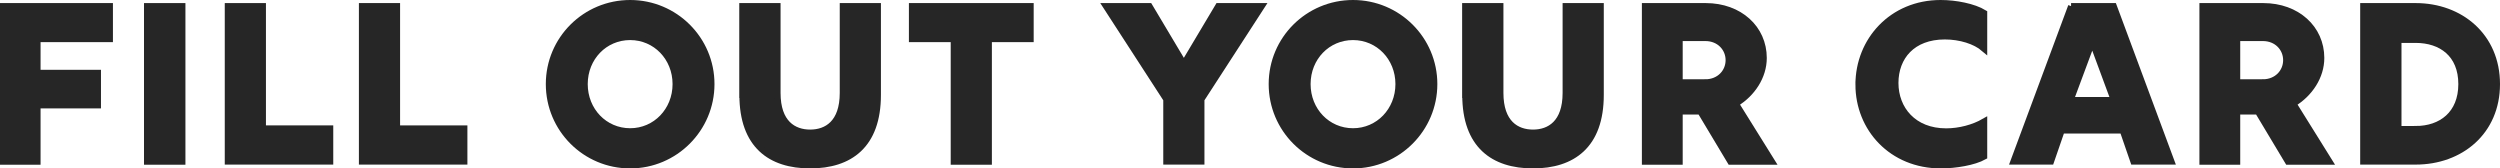 <?xml version="1.0" encoding="UTF-8"?>
<svg id="Layer_2" data-name="Layer 2" xmlns="http://www.w3.org/2000/svg" viewBox="0 0 202.77 13.66">
  <defs>
    <style>
      .cls-1 {
        fill: #262626;
        stroke: #262626;
        stroke-miterlimit: 10;
        stroke-width: .5px;
      }
    </style>
  </defs>
  <g id="Layer_1-2" data-name="Layer 1">
    <g>
      <path class="cls-1" d="M.25,.5H8.91V3.17H3.04v2.74H7.94v2.63H3.04v4.57H.25V.5Z"/>
      <path class="cls-1" d="M11.93,.5h2.86V13.11h-2.86V.5Z"/>
      <path class="cls-1" d="M18.48,.5h2.84V10.42h5.46v2.68h-8.3V.5Z"/>
      <path class="cls-1" d="M29.36,.5h2.84V10.42h5.46v2.68h-8.3V.5Z"/>
      <path class="cls-1" d="M44.52,6.82c0-3.64,2.95-6.57,6.59-6.57s6.59,2.94,6.59,6.57-2.95,6.59-6.59,6.59-6.59-2.94-6.59-6.59Zm10.28,0c0-2.14-1.62-3.82-3.69-3.82s-3.69,1.67-3.69,3.82,1.62,3.83,3.69,3.83,3.69-1.69,3.69-3.83Z"/>
      <path class="cls-1" d="M60.21,7.7V.5h2.85V7.54c0,2.45,1.31,3.22,2.65,3.22s2.65-.77,2.65-3.22V.5h2.84V7.7c0,4.09-2.28,5.71-5.49,5.71s-5.49-1.62-5.49-5.71Z"/>
      <path class="cls-1" d="M77.36,3.17h-3.39V.5h9.62V3.17h-3.39V13.11h-2.84V3.17Z"/>
      <path class="cls-1" d="M94.6,8.06l-4.9-7.56h3.53l2.79,4.68,2.79-4.68h3.53l-4.9,7.56v5.04h-2.84v-5.04Z"/>
      <path class="cls-1" d="M103.15,6.82c0-3.64,2.95-6.57,6.59-6.57s6.59,2.94,6.59,6.57-2.95,6.59-6.59,6.59-6.59-2.94-6.59-6.59Zm10.28,0c0-2.14-1.62-3.82-3.69-3.82s-3.69,1.67-3.69,3.82,1.62,3.83,3.69,3.83,3.69-1.69,3.69-3.83Z"/>
      <path class="cls-1" d="M118.84,7.7V.5h2.85V7.54c0,2.45,1.31,3.22,2.65,3.22s2.65-.77,2.65-3.22V.5h2.84V7.7c0,4.09-2.28,5.71-5.49,5.71s-5.49-1.62-5.49-5.71Z"/>
      <path class="cls-1" d="M133.42,.5h4.93c2.74,0,4.7,1.8,4.7,4.2,0,1.51-.93,2.9-2.26,3.71l2.93,4.7h-3.37l-2.44-4.07h-1.68v4.07h-2.81V.5Zm4.9,6.18c1.13,0,1.89-.83,1.89-1.8s-.76-1.8-1.89-1.8h-2.09v3.6h2.09Z"/>
      <path class="cls-1" d="M150.74,6.86c0-3.58,2.72-6.61,6.66-6.61,1.21,0,2.68,.28,3.53,.8V3.95c-.72-.62-1.94-1-3.19-1-2.63,0-4.01,1.67-4.01,3.78s1.46,3.93,4.12,3.93c1.09,0,2.23-.31,3.08-.8v2.84c-.82,.46-2.34,.71-3.51,.71-3.98,0-6.68-2.99-6.68-6.55Z"/>
      <path class="cls-1" d="M167.98,.5h3.46l4.68,12.6h-3.08l-.87-2.52h-4.95l-.87,2.52h-3.04l4.68-12.6Zm3.47,7.62l-1.75-4.73-1.76,4.73h3.5Z"/>
      <path class="cls-1" d="M178.64,.5h4.93c2.74,0,4.7,1.8,4.7,4.2,0,1.51-.93,2.9-2.26,3.71l2.93,4.7h-3.37l-2.44-4.07h-1.68v4.07h-2.81V.5Zm4.9,6.18c1.13,0,1.89-.83,1.89-1.8s-.76-1.8-1.89-1.8h-2.09v3.6h2.09Z"/>
      <path class="cls-1" d="M191.68,.5h4.25c3.64,0,6.59,2.45,6.59,6.32s-2.95,6.28-6.59,6.28h-4.25V.5Zm4.25,9.97c2.07,0,3.71-1.22,3.71-3.65s-1.64-3.59-3.71-3.59h-1.4v7.24h1.4Z"/>
    </g>
  </g>
</svg>